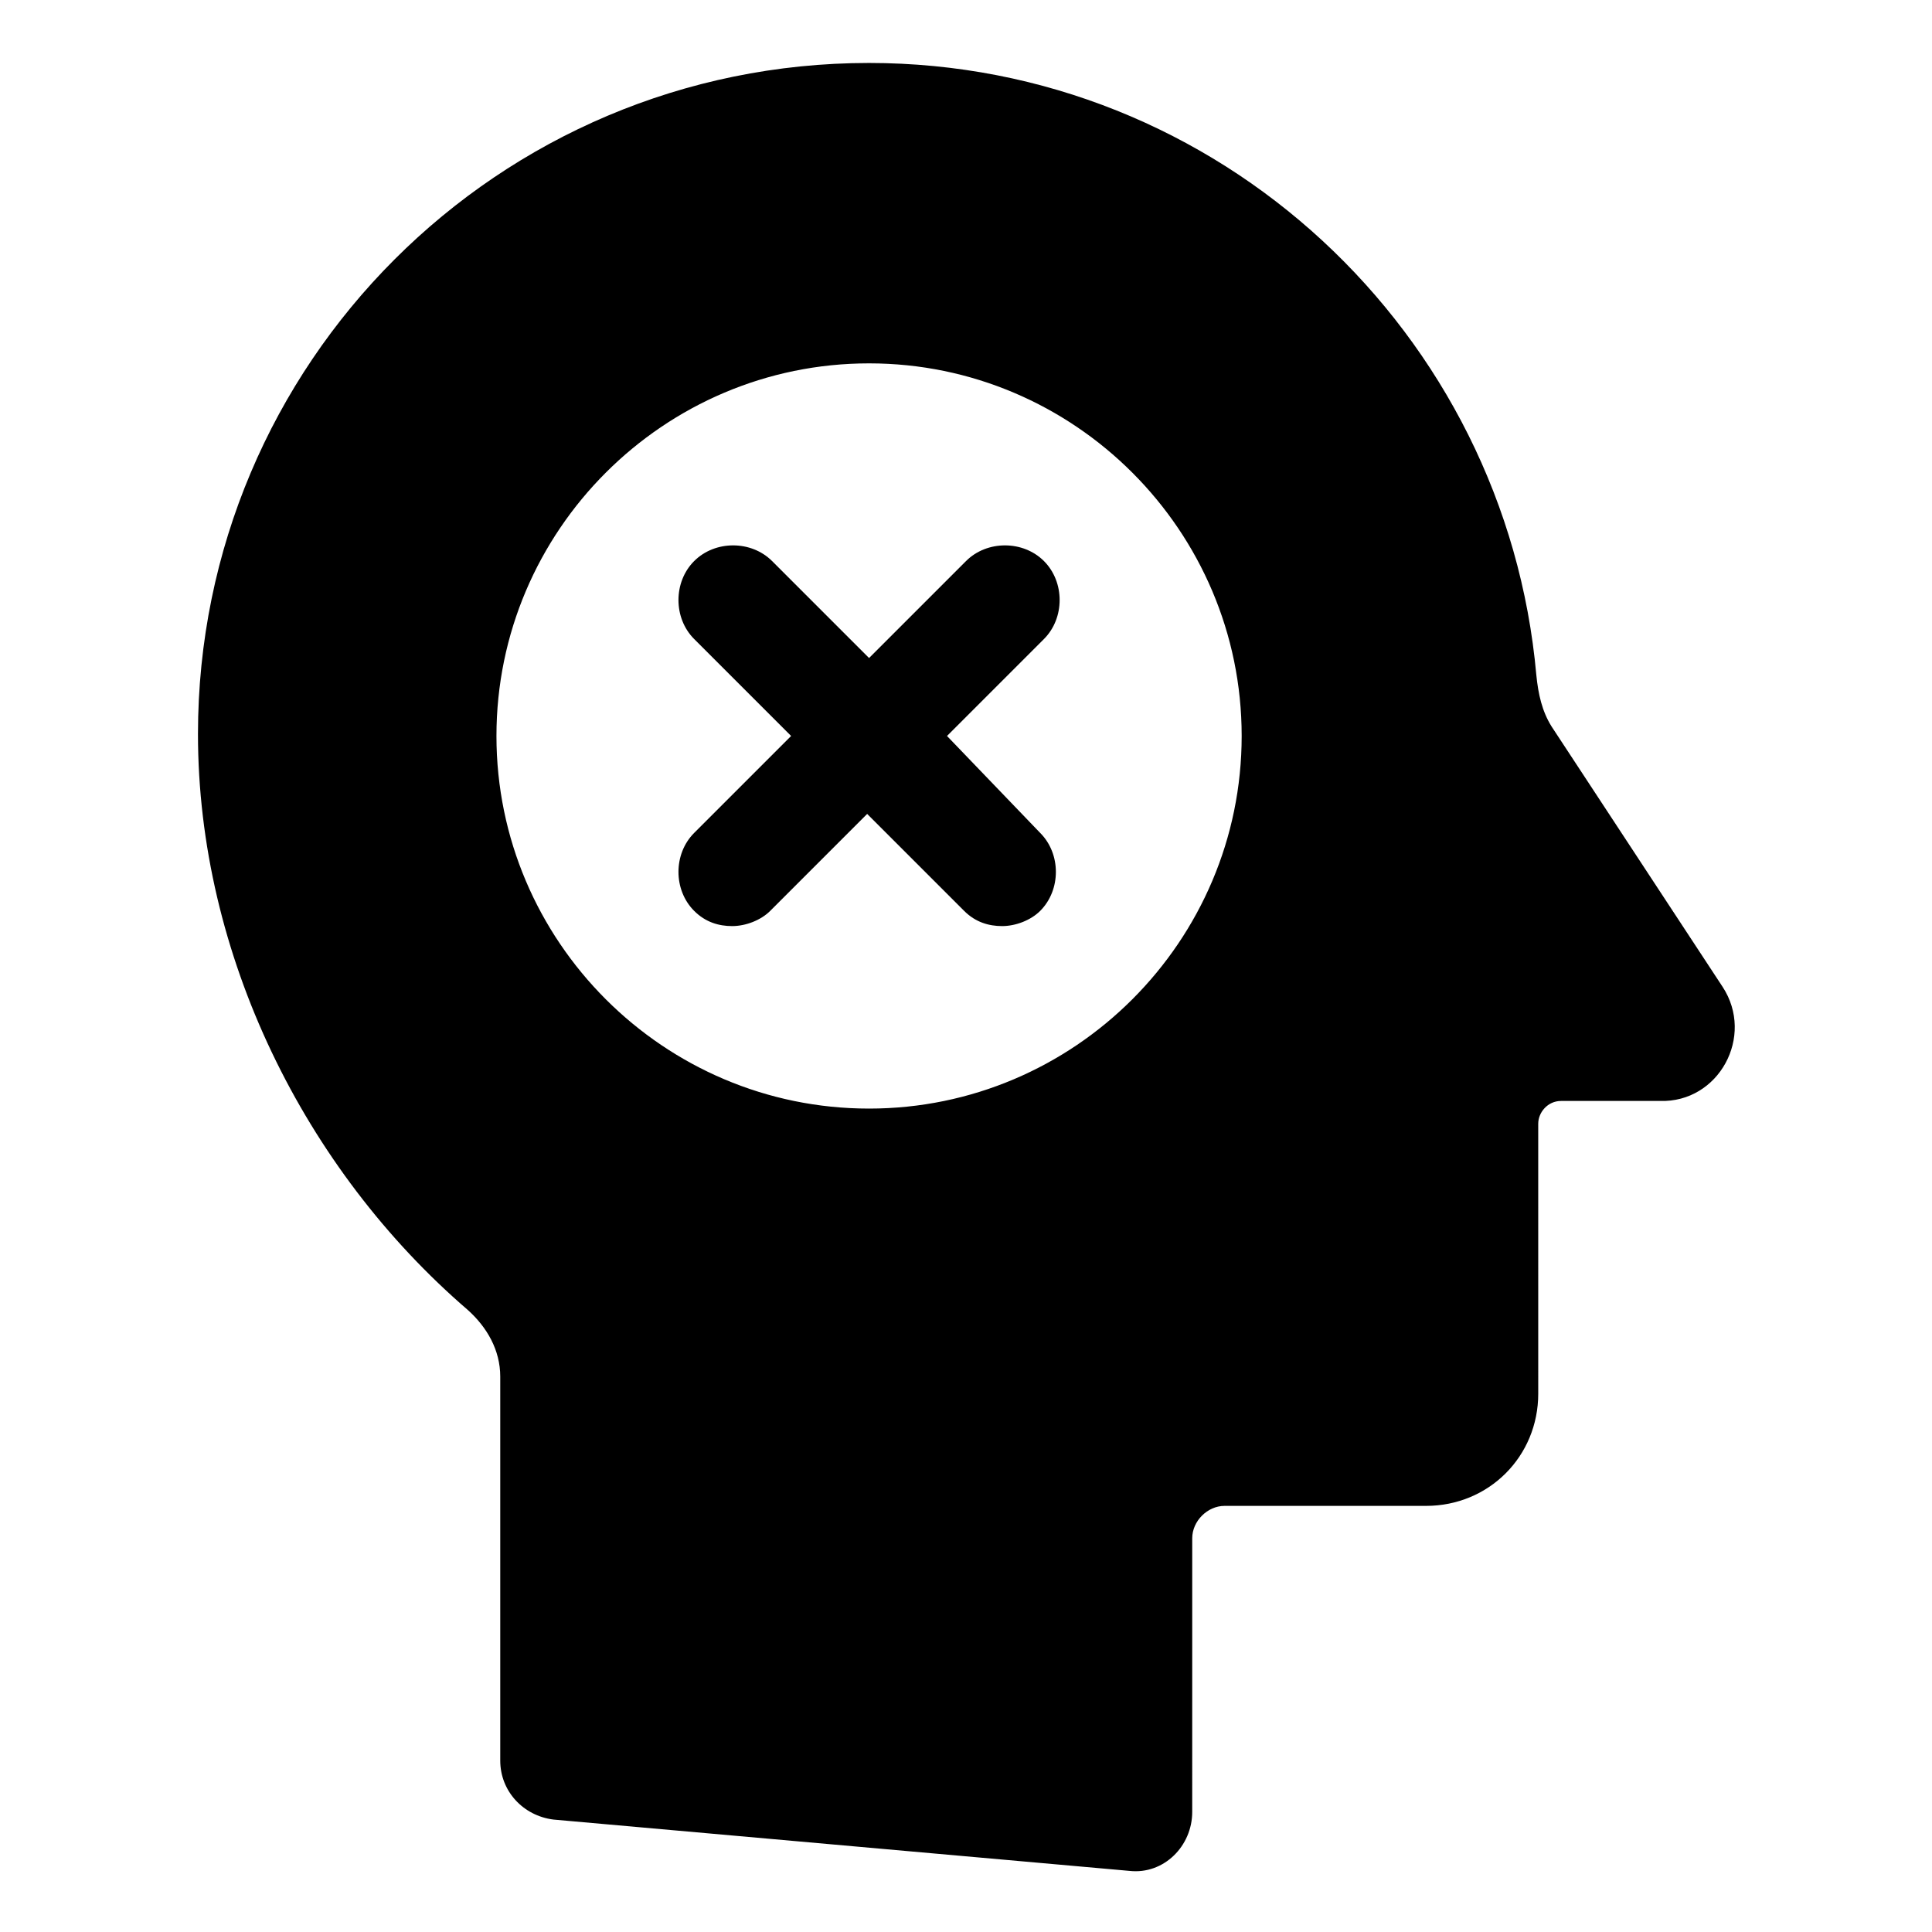 <?xml version="1.0" encoding="UTF-8"?>
<!-- Uploaded to: SVG Repo, www.svgrepo.com, Generator: SVG Repo Mixer Tools -->
<svg fill="#000000" width="800px" height="800px" version="1.1" viewBox="144 144 512 512" xmlns="http://www.w3.org/2000/svg">
 <g>
  <path d="m600.52 405.54-45.344-69.023c-2.519-4.031-3.527-8.566-4.031-13.602-8.062-90.688-84.137-162.23-176.84-162.23-98.242 0-177.84 79.602-177.84 177.85 0 58.441 28.215 115.37 71.539 152.65 5.039 4.535 8.566 10.578 8.566 17.633v101.77c0 8.062 6.047 14.609 14.105 15.617l152.65 13.602c9.07 1.008 16.625-6.551 16.625-15.617l0.004-72.547c0-4.535 4.031-8.566 8.566-8.566h53.402c16.625 0 29.727-13.098 29.727-29.727l-0.004-71.535c0-3.023 2.519-6.047 6.047-6.047h26.199c15.617 0.504 25.188-17.129 16.625-30.23zm-226.21 32.246c-54.41 0-98.746-44.336-98.746-98.746 0-54.41 44.336-98.746 98.746-98.746 54.41 0 98.746 44.336 98.746 98.746 0 54.41-44.336 98.746-98.746 98.746z"/>
  <path d="m420.66 292.69c-5.543-5.543-15.113-5.543-20.656 0l-25.695 25.695-25.695-25.695c-5.543-5.543-15.113-5.543-20.656 0s-5.543 15.113 0 20.656l25.695 25.695-25.695 25.695c-5.543 5.543-5.543 15.113 0 20.656 3.023 3.023 6.551 4.031 10.078 4.031s7.559-1.512 10.078-4.031l25.695-25.695 25.695 25.695c3.023 3.023 6.551 4.031 10.078 4.031s7.559-1.512 10.078-4.031c5.543-5.543 5.543-15.113 0-20.656l-24.695-25.695 25.695-25.695c5.539-5.543 5.539-15.113 0-20.656z"/>
 </g>
</svg>